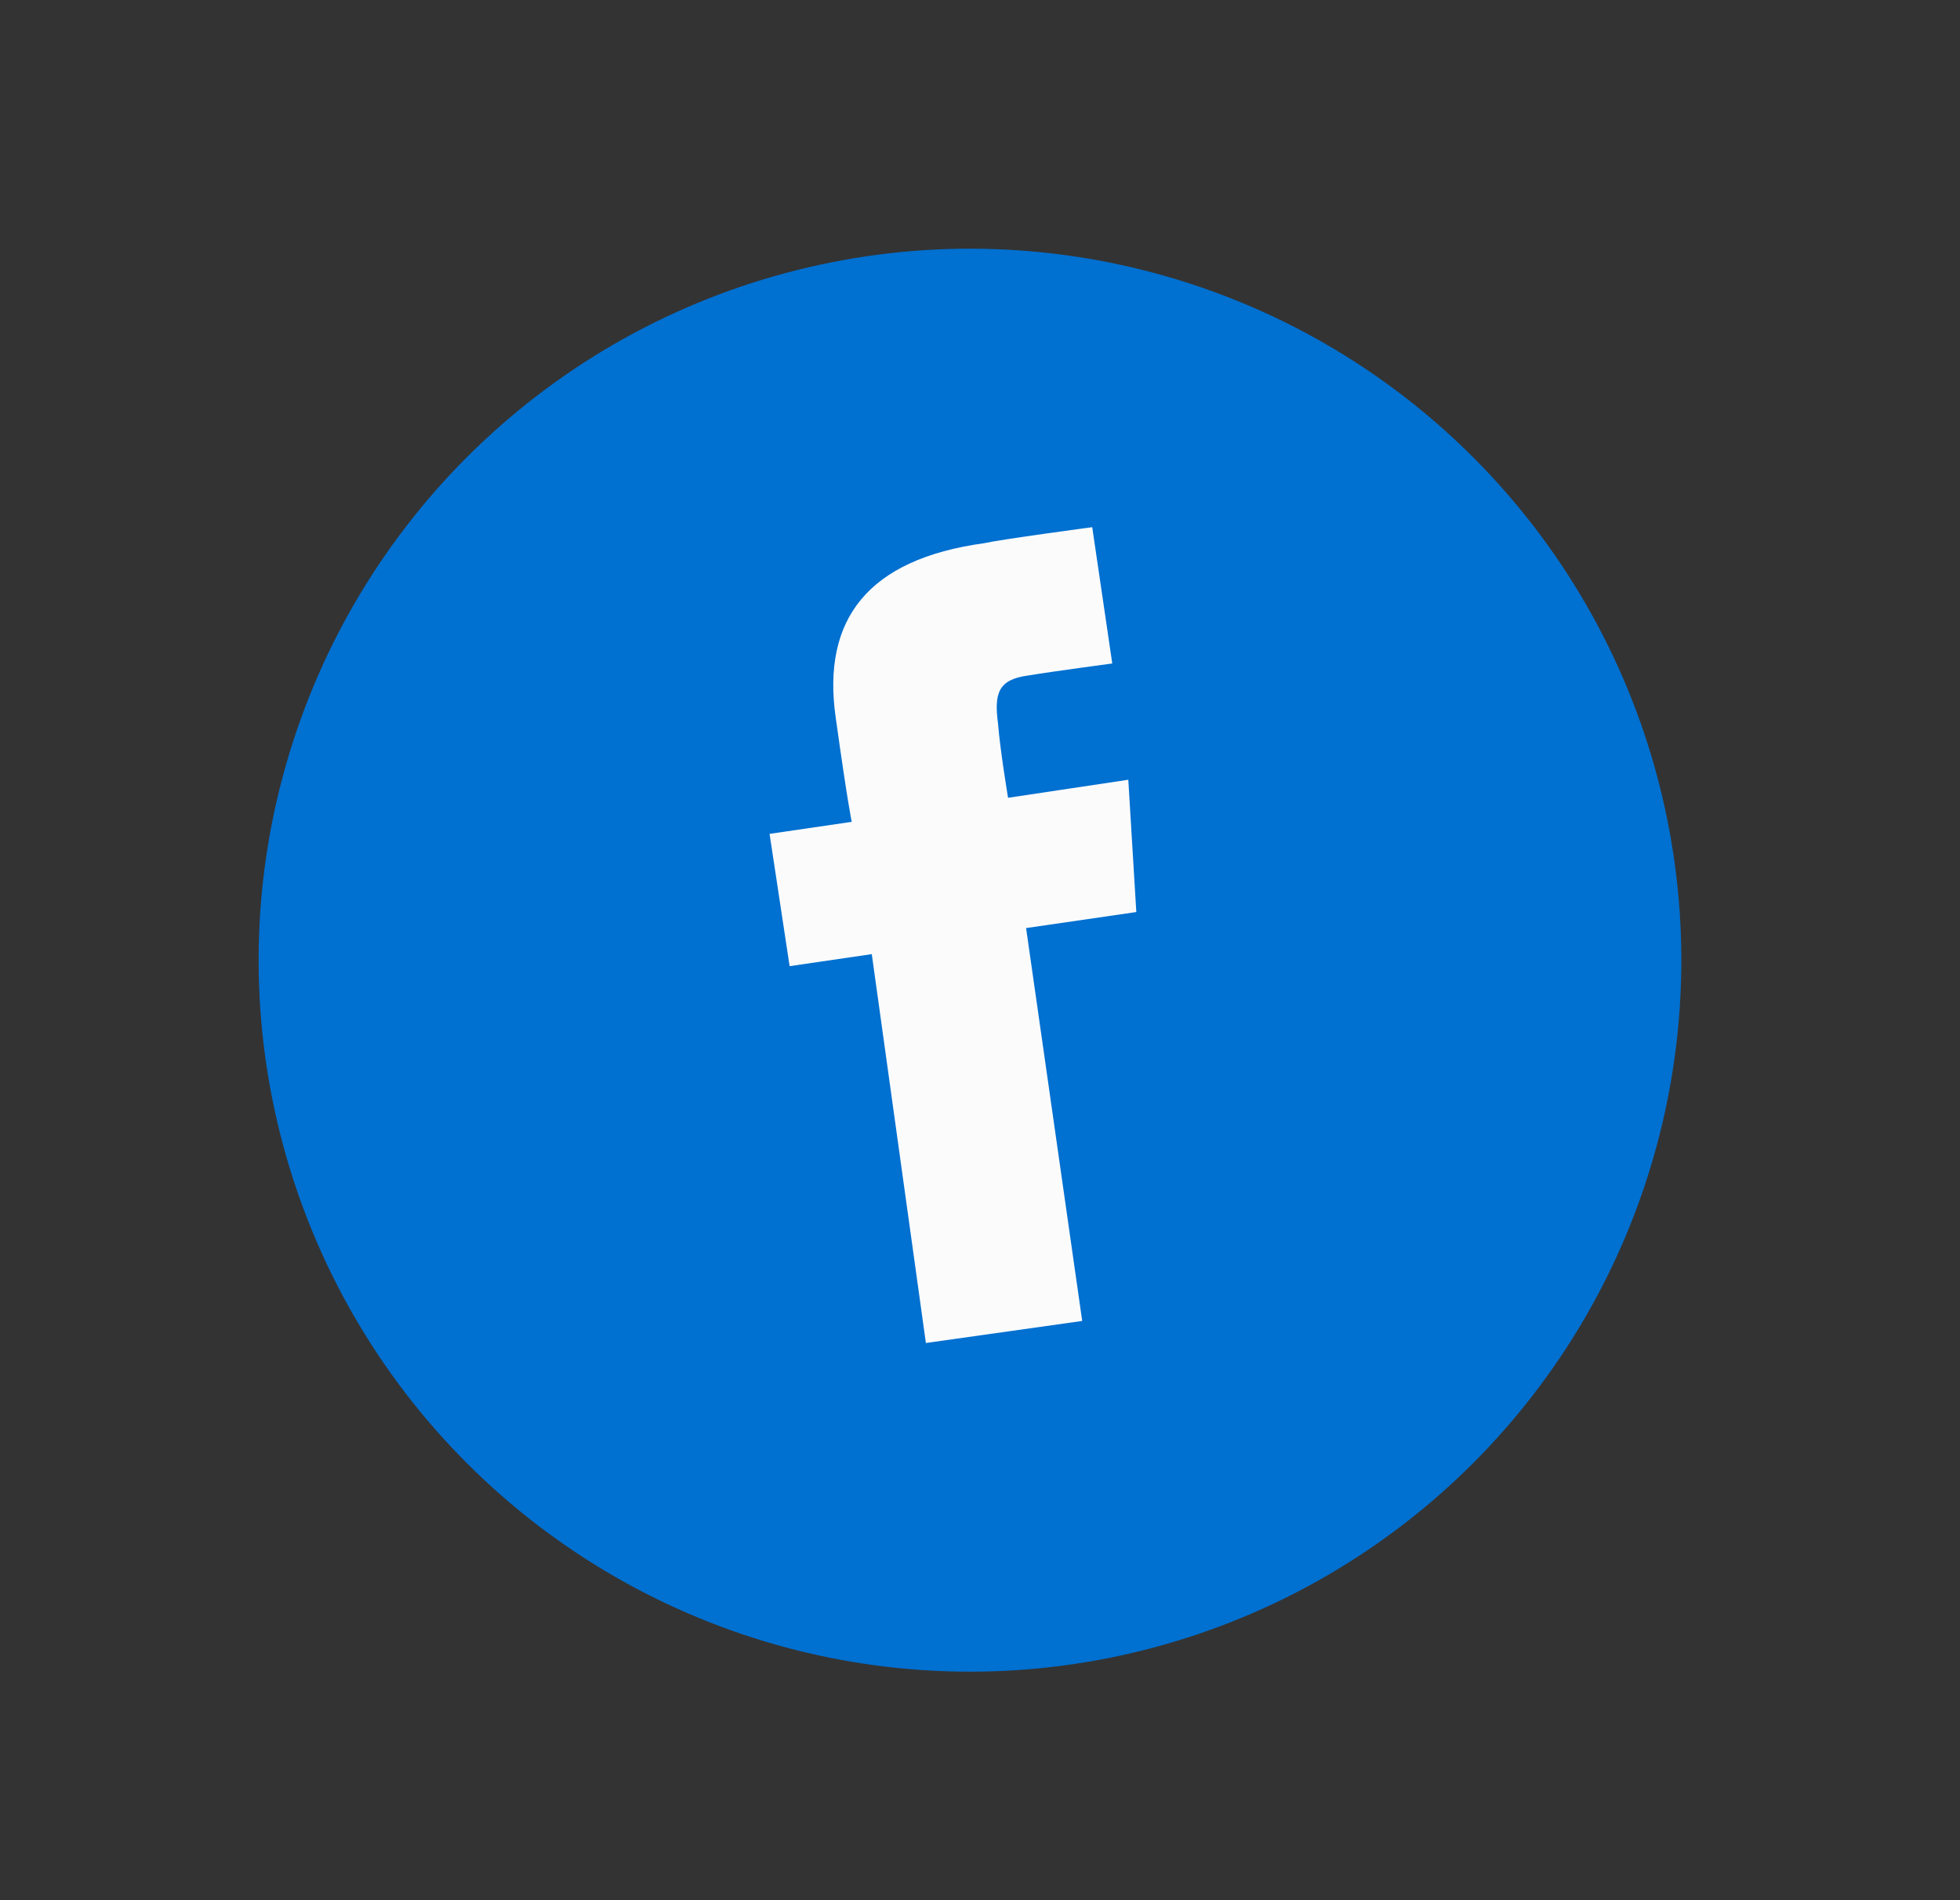 <?xml version="1.0" encoding="utf-8"?>
<!-- Generator: Adobe Illustrator 26.3.1, SVG Export Plug-In . SVG Version: 6.00 Build 0)  -->
<svg version="1.1" id="Calque_1" xmlns="http://www.w3.org/2000/svg" xmlns:xlink="http://www.w3.org/1999/xlink" x="0px" y="0px"
	 viewBox="0 0 97.8 94.8" style="enable-background:new 0 0 97.8 94.8;" xml:space="preserve">
<rect x="0" y="0" width="97.8" height="94.8" fill="#333333" stroke="none"/>
<style type="text/css">
	.st0{fill:#0070D1;}
	.st1{fill:#FBFBFB;}
</style>
<g>
	
		<ellipse transform="matrix(0.707 -0.707 0.707 0.707 -19.684 48.256)" class="st0" cx="48.4" cy="47.9" rx="35.5" ry="35.5"/>
	<g id="XMLID_00000028310122001322891410000018073637252163446914_">
		<path id="XMLID_00000058583058108564253580000000748413671975629218_" class="st1" d="M46.2,67l7.8-1.1l-2.8-19.6l5.5-0.8
			l-0.4-6.6l-6,0.9c0,0-0.4-2.4-0.5-3.7c-0.2-1.5,0-2.2,1.5-2.4c1.2-0.2,4.2-0.6,4.2-0.6l-1-6.8c0,0-4.5,0.6-5.4,0.8
			c-5.8,0.8-8.1,3.8-7.4,8.7c0.6,4.3,0.8,5.2,0.8,5.2l-4.1,0.6l1,6.6l4.1-0.6L46.2,67z"/>
	</g>
</g>
</svg>
